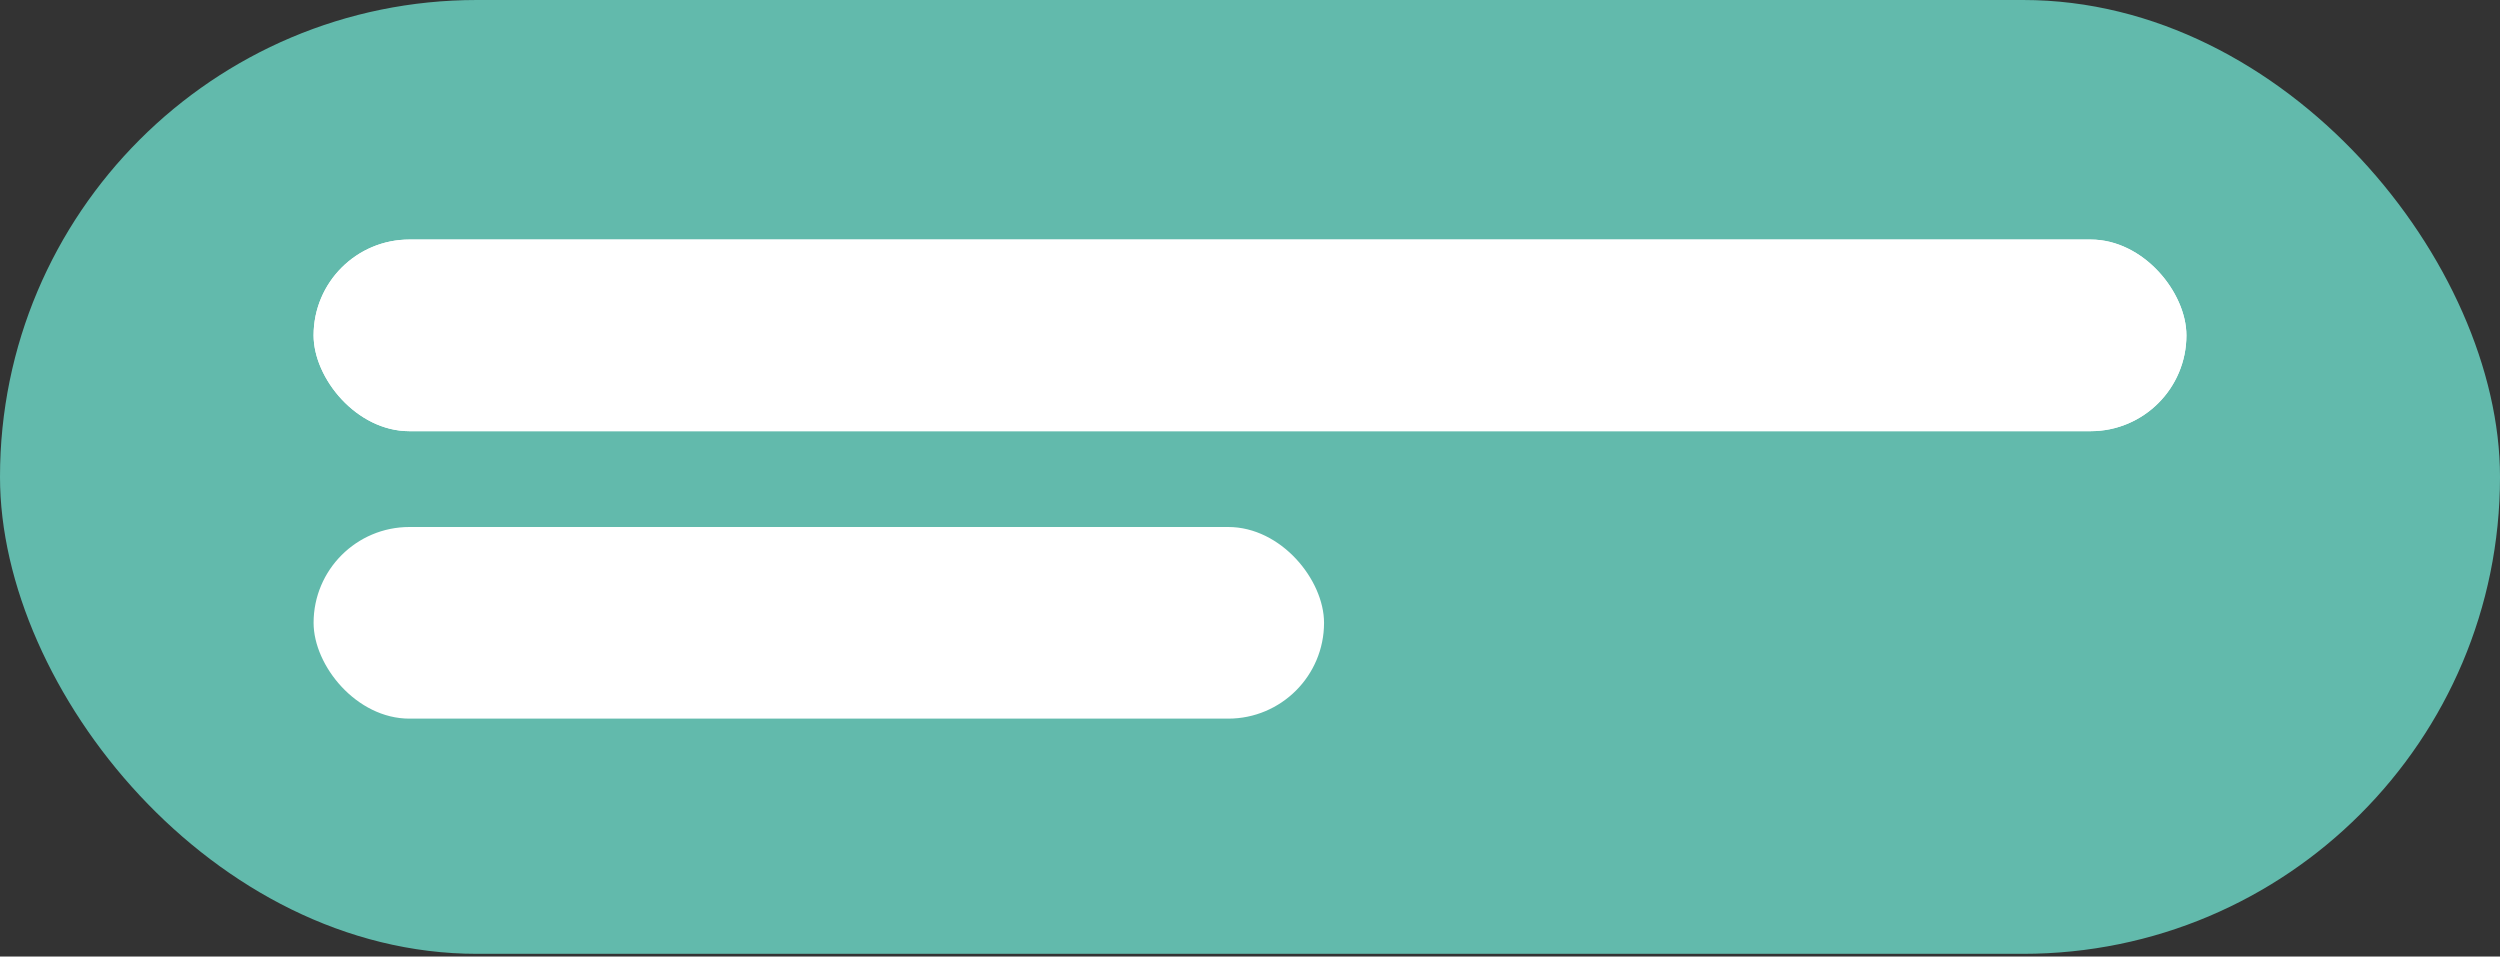 <svg width="115" height="44" viewBox="0 0 115 44" fill="none" xmlns="http://www.w3.org/2000/svg">
<rect x="0" y="0" width="115" height="44" fill="#333333" stroke="none"/>
<g id="Group 4">
<rect id="Rectangle 17" width="115" height="43.876" rx="21.938" fill="#62BAAC"/>
<rect id="Rectangle 20" x="14.425" y="11.019" width="86.15" height="8.815" rx="4.408" fill="white"/>
<rect id="Rectangle 22" x="14.425" y="11.019" width="86.15" height="8.815" rx="4.408" fill="white"/>
<rect id="Rectangle 21" x="14.425" y="24.242" width="46.481" height="8.815" rx="4.408" fill="white"/>
</g>
</svg>
